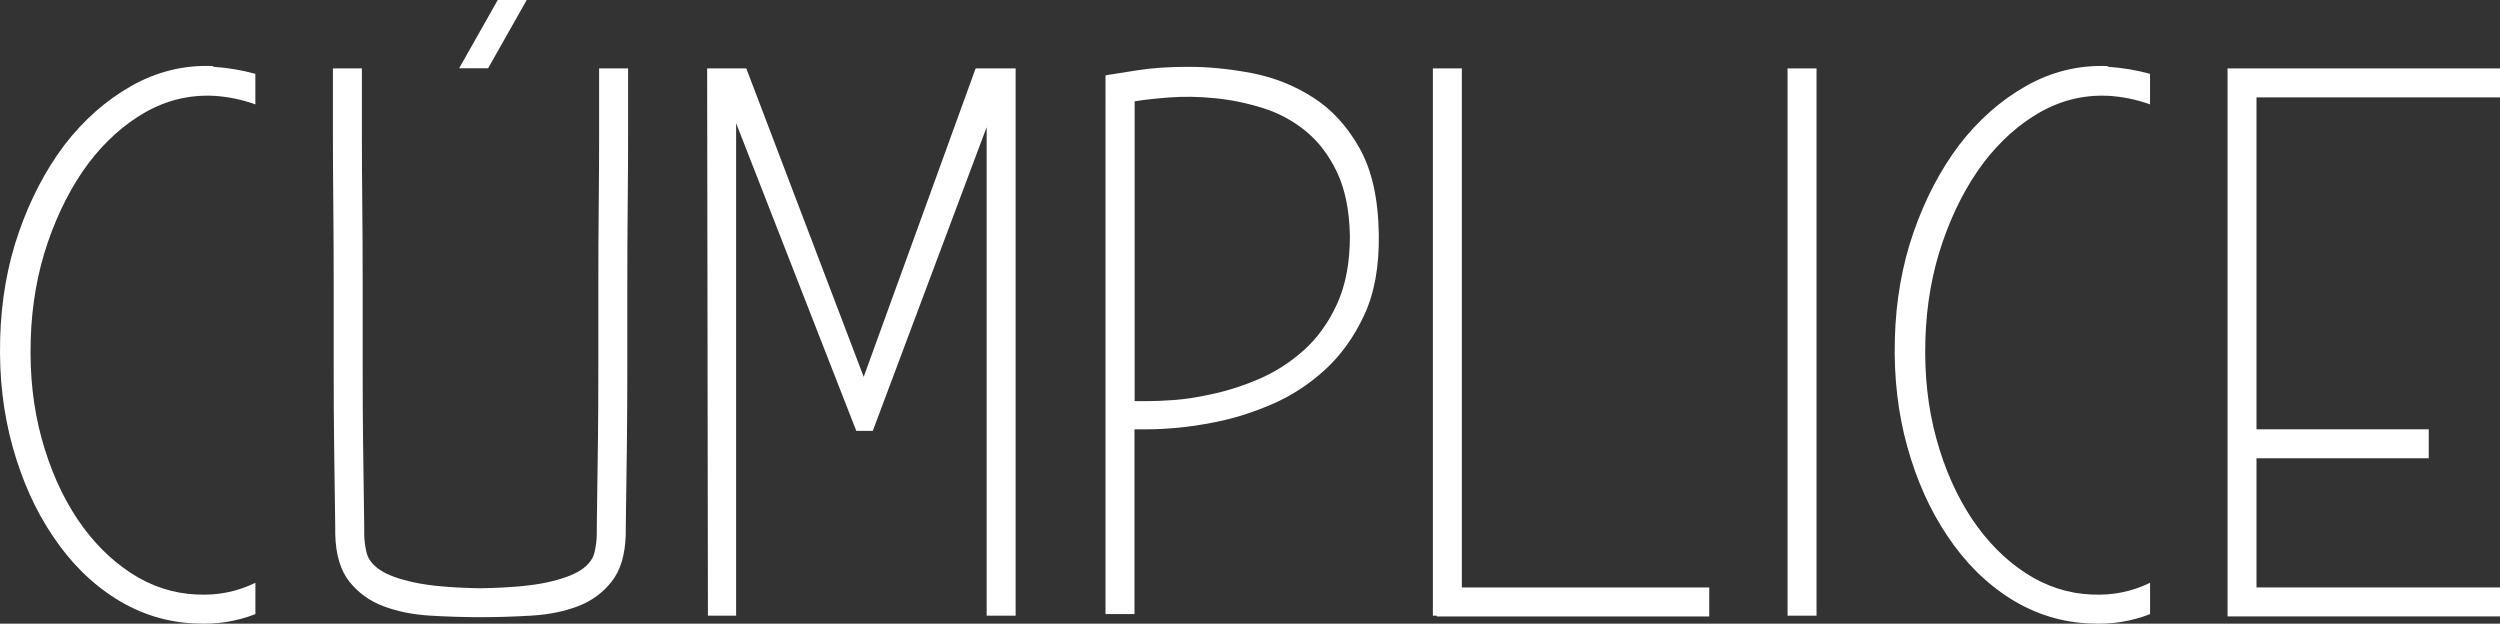 <svg xmlns="http://www.w3.org/2000/svg" id="Layer_2" data-name="Layer 2" viewBox="0 0 647.21 161.46"><rect x="0" y="0" width="647.21" height="161.46" fill="#333333" stroke="none"/><defs><style>      .cls-1 {        fill: #fff;      }    </style></defs><g id="Layer_1-2" data-name="Layer 1"><g><g><path class="cls-1" d="M55.37,17.3c3.78.27,7.36.88,10.74,1.82v7.91c-3.38-1.24-6.96-1.98-10.74-2.23h-.2c-6.22-.27-12.06,1.15-17.53,4.25-5.47,3.1-10.37,7.49-14.69,13.15-4.33,5.8-7.84,12.62-10.54,20.44-2.7,7.83-4.19,16.26-4.46,25.3v.2c-.27,9.04.67,17.5,2.84,25.4,2.16,7.89,5.27,14.88,9.32,20.95,3.92,5.8,8.51,10.42,13.78,13.86,5.27,3.44,10.94,5.29,17.03,5.56h.2c5.27.27,10.27-.74,15-3.04v8.11c-4.86,1.89-9.93,2.7-15.2,2.43h-.2c-7.43-.27-14.32-2.4-20.67-6.38-6.35-3.98-11.83-9.42-16.42-16.32-4.46-6.62-7.91-14.29-10.34-23C.85,106.99-.23,97.7.04,87.83v-.2c.27-9.86,1.89-19.05,4.86-27.57,2.97-8.51,6.89-16.01,11.76-22.5,5-6.49,10.77-11.59,17.33-15.3,6.55-3.71,13.55-5.44,20.98-5.17l.41.2Z"></path><path class="cls-1" d="M124.49,152.29c7.43-.13,13.14-.64,17.13-1.52,3.98-.88,6.92-1.96,8.82-3.24,1.89-1.28,3.04-2.77,3.45-4.46.41-1.69.61-3.34.61-4.97v-1.62c0-1.08.03-3.65.1-7.7.07-4.05.13-8.95.2-14.7.07-5.74.1-12.09.1-19.05v-21.18c0-7.16.03-14.09.1-20.78.07-6.69.1-12.67.1-17.94v-17.43h7.5v17.53c0,5.2-.03,11.18-.1,17.94-.07,6.76-.1,13.72-.1,20.88v21.28c0,7.03-.04,13.41-.1,19.15-.07,5.75-.14,10.64-.2,14.7-.07,4.05-.1,6.62-.1,7.7v1.42c-.14,5.27-1.35,9.36-3.65,12.26-2.3,2.91-5.2,5.04-8.72,6.38-3.52,1.35-7.5,2.16-11.96,2.43-4.46.27-8.85.41-13.17.41s-8.89-.14-13.28-.41c-4.39-.27-8.38-1.08-11.96-2.43-3.58-1.35-6.52-3.48-8.82-6.38-2.3-2.9-3.52-6.99-3.65-12.26v-1.42c0-1.08-.03-3.65-.1-7.7-.07-4.05-.14-8.95-.2-14.7-.07-5.74-.1-12.13-.1-19.15v-21.28c0-7.16-.04-14.12-.1-20.88-.07-6.75-.1-12.73-.1-17.94v-17.53h7.5v17.43c0,5.27.03,11.25.1,17.94.07,6.69.1,13.62.1,20.78v21.18c0,6.96.03,13.31.1,19.05.07,5.75.13,10.64.2,14.7.07,4.05.1,6.62.1,7.7v1.62c0,1.62.2,3.28.61,4.97.41,1.69,1.55,3.18,3.45,4.46,1.89,1.29,4.83,2.37,8.82,3.24,3.98.88,9.69,1.39,17.13,1.52h.2Z"></path><path class="cls-1" d="M252.59,17.71h10.34v141.68h-7.5V32.91l-29.48,78.64h-4.27l-31.11-79.66v127.49h-7.3l-.2-141.68h10.13l30.4,79.86,28.98-79.86Z"></path><path class="cls-1" d="M287.24,19.33c.95-.13,3.32-.51,7.11-1.12,3.79-.61,8.27-.91,13.42-.91s10.57.54,16.26,1.62c5.69,1.08,10.98,3.18,15.85,6.28,4.88,3.11,8.91,7.5,12.09,13.17,3.19,5.67,4.85,13.11,4.98,22.29.13,8.24-1.12,15.2-3.76,20.88-2.64,5.68-6.03,10.41-10.17,14.19-4.14,3.78-8.71,6.76-13.73,8.92-5.02,2.16-9.97,3.72-14.84,4.66-3.39.68-6.54,1.15-9.46,1.42-2.91.27-5.52.41-7.83.41h-3.46v47.83h-7.5V19.53l1.01-.2ZM293.73,103.85h3.24c2.03,0,4.39-.1,7.09-.3,2.7-.2,5.61-.64,8.72-1.32,4.19-.81,8.44-2.13,12.77-3.95,4.32-1.82,8.27-4.32,11.86-7.5,3.58-3.17,6.49-7.2,8.72-12.06,2.23-4.87,3.34-10.74,3.34-17.63-.14-6.62-1.25-12.13-3.34-16.52-2.1-4.39-4.8-7.94-8.11-10.64-3.31-2.7-7.03-4.69-11.15-5.98-4.12-1.28-8.24-2.13-12.36-2.53-4.12-.41-8.01-.47-11.65-.2-3.65.27-6.69.61-9.12,1.01v77.63Z"></path><path class="cls-1" d="M442.5,152.09v7.5h-70.54v-.2h-1.01V17.71h7.5v134.38h64.05Z"></path><path class="cls-1" d="M462.77,159.38V17.71h7.5v141.68h-7.5Z"></path><path class="cls-1" d="M545.87,17.3c3.78.27,7.36.88,10.74,1.82v7.91c-3.38-1.24-6.96-1.98-10.74-2.23h-.2c-6.22-.27-12.06,1.15-17.53,4.25-5.47,3.1-10.37,7.49-14.69,13.15-4.33,5.8-7.84,12.62-10.54,20.44-2.7,7.83-4.19,16.26-4.46,25.3v.2c-.27,9.04.67,17.5,2.84,25.4,2.16,7.89,5.27,14.88,9.32,20.95,3.92,5.8,8.51,10.42,13.78,13.86,5.27,3.44,10.94,5.29,17.03,5.56h.2c5.27.27,10.27-.74,15-3.04v8.11c-4.86,1.89-9.93,2.7-15.2,2.43h-.2c-7.43-.27-14.32-2.4-20.67-6.38-6.35-3.98-11.83-9.42-16.42-16.32-4.46-6.62-7.91-14.29-10.34-23-2.43-8.72-3.51-18-3.24-27.87v-.2c.27-9.86,1.89-19.05,4.86-27.57,2.97-8.51,6.89-16.01,11.76-22.5,5-6.49,10.77-11.59,17.33-15.3,6.55-3.71,13.55-5.44,20.98-5.17l.41.2Z"></path><path class="cls-1" d="M584.17,25.2v85.94h44.59v7.5h-44.59v33.44h63.04v7.5h-70.53V17.71h70.53v7.5h-63.04Z"></path></g><path class="cls-1" d="M118.86,17.68L128.86,0h7.5l-10,17.68h-7.5Z"></path></g></g></svg>
